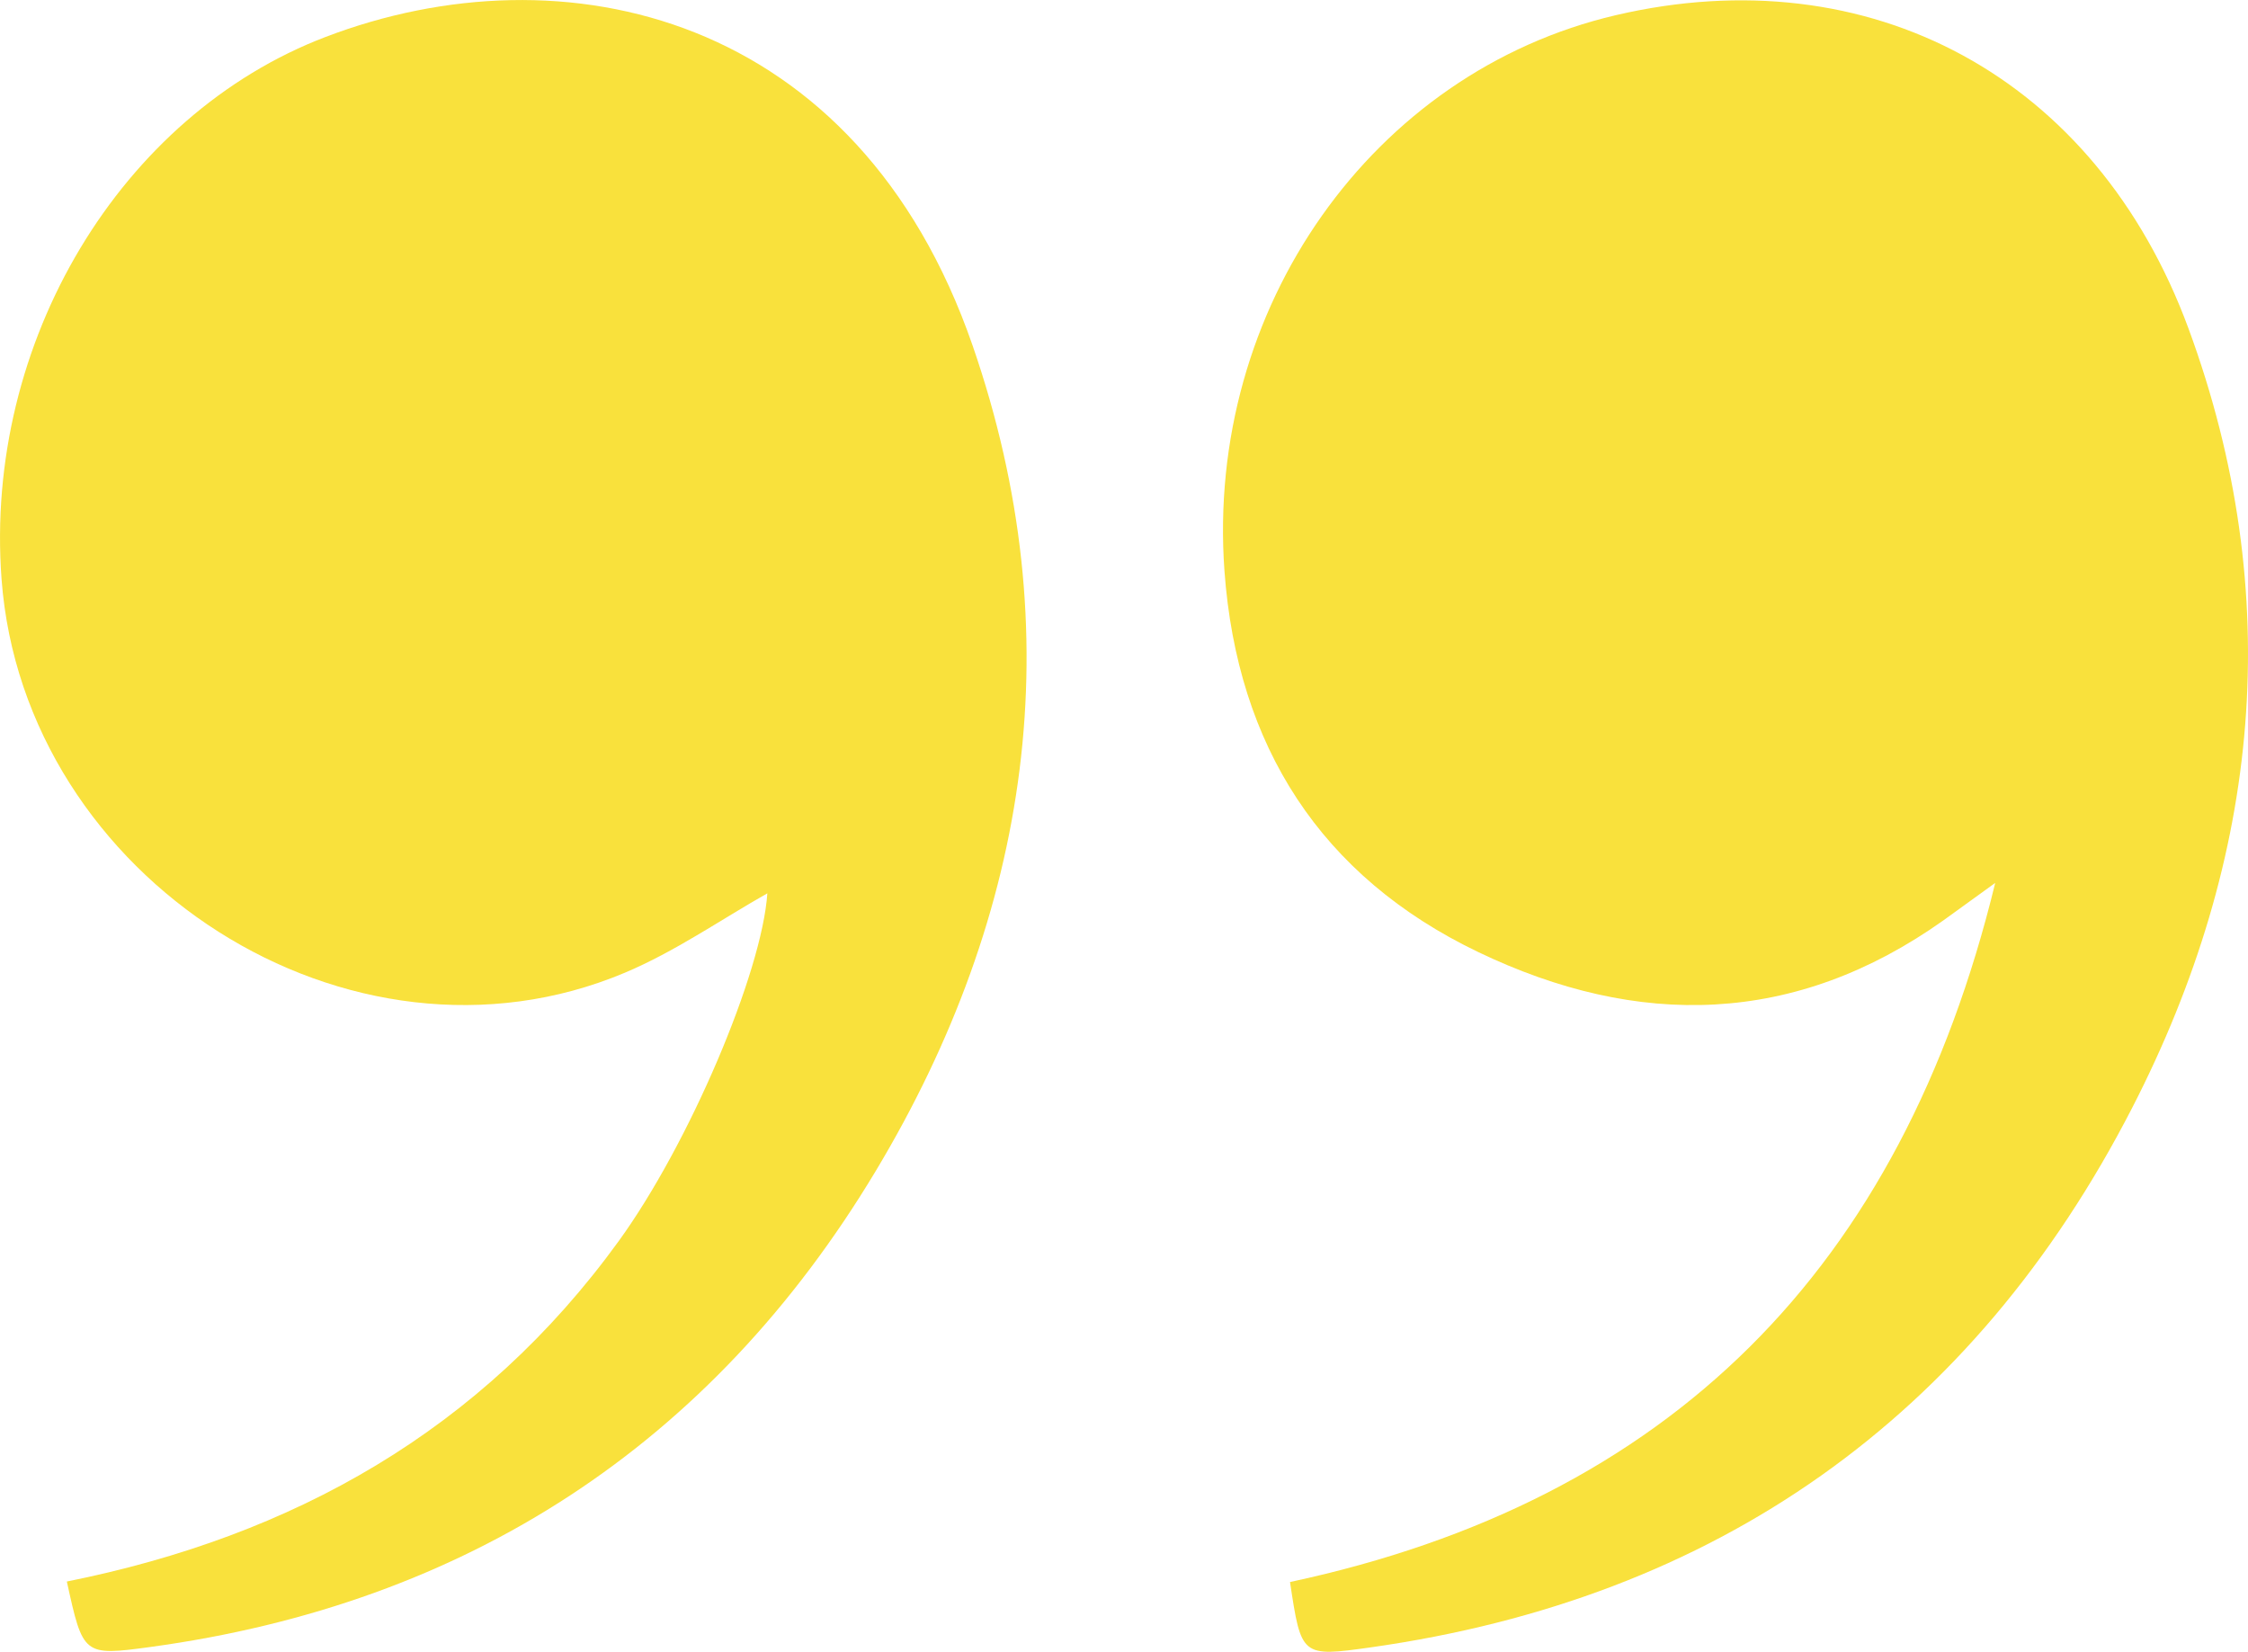 <svg width="49" height="36" viewBox="0 0 49 36" fill="none" xmlns="http://www.w3.org/2000/svg">
<path d="M1.458 34.469C6.395 33.479 10.497 31.174 13.488 27.047C15.022 24.93 16.61 21.195 16.726 19.47C15.715 20.041 14.715 20.74 13.616 21.202C7.625 23.72 0.523 19.157 0.034 12.624C-0.353 7.451 2.639 2.506 7.095 0.806C12.278 -1.174 18.694 0.289 21.2 7.531C23.371 13.808 22.463 19.898 19.089 25.521C15.504 31.494 10.169 34.953 3.284 35.895C1.813 36.096 1.81 36.079 1.457 34.469H1.458Z" fill="#F9E13C"/>
<path d="M28.119 34.48C36.385 32.71 41.44 27.673 43.49 19.243C43.01 19.59 42.689 19.824 42.367 20.055C39.127 22.359 35.703 22.418 32.225 20.752C28.789 19.105 26.968 16.258 26.69 12.446C26.274 6.717 29.922 1.569 35.22 0.331C40.742 -0.959 45.678 1.665 47.703 7.16C49.841 12.967 49.268 18.707 46.483 24.13C43.002 30.909 37.401 34.84 29.88 35.904C28.366 36.117 28.363 36.105 28.119 34.482V34.48Z" fill="#F9E13C"/>
</svg>
